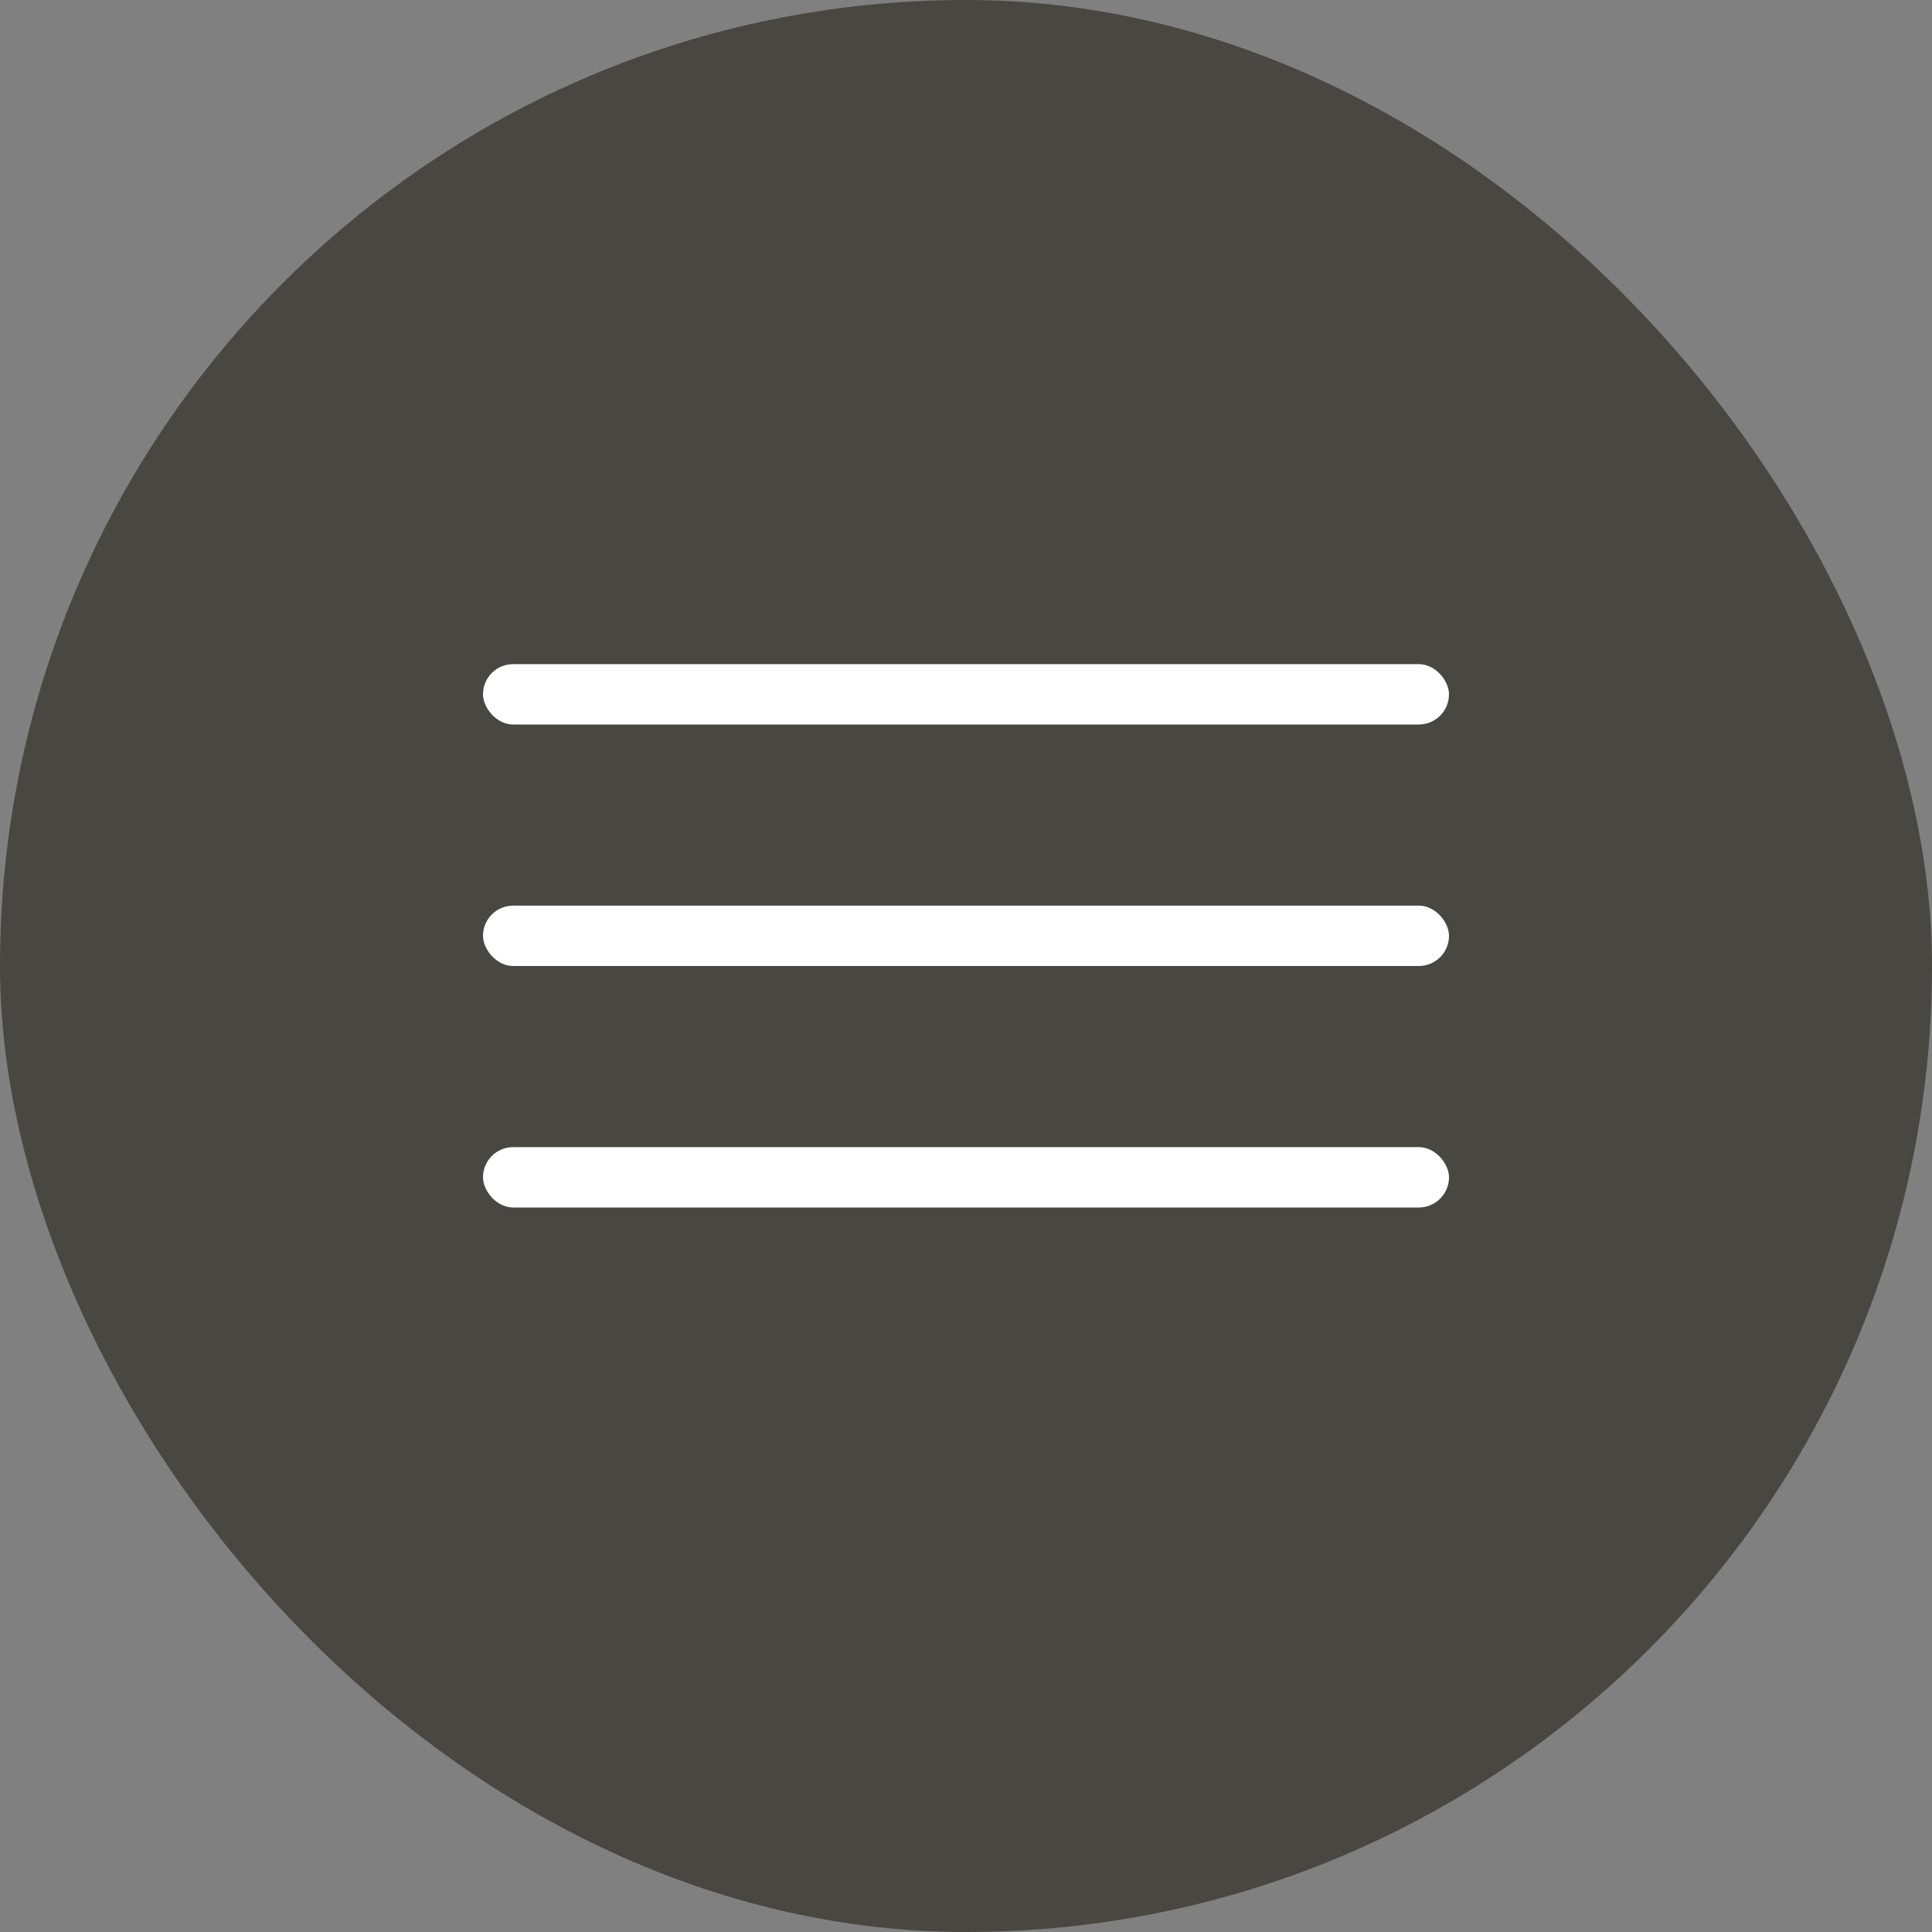 <?xml version="1.0" encoding="UTF-8"?> <svg xmlns="http://www.w3.org/2000/svg" width="32" height="32" viewBox="0 0 32 32" fill="none"><rect x="0" y="0" width="32" height="32" fill="#808080" stroke="none"/><rect width="32" height="32" rx="16" fill="#484742"></rect><rect x="8" y="11" width="16" height="1" rx="0.5" fill="white"></rect><rect x="8" y="15" width="16" height="1" rx="0.5" fill="white"></rect><rect x="8" y="19" width="16" height="1" rx="0.5" fill="white"></rect></svg> 